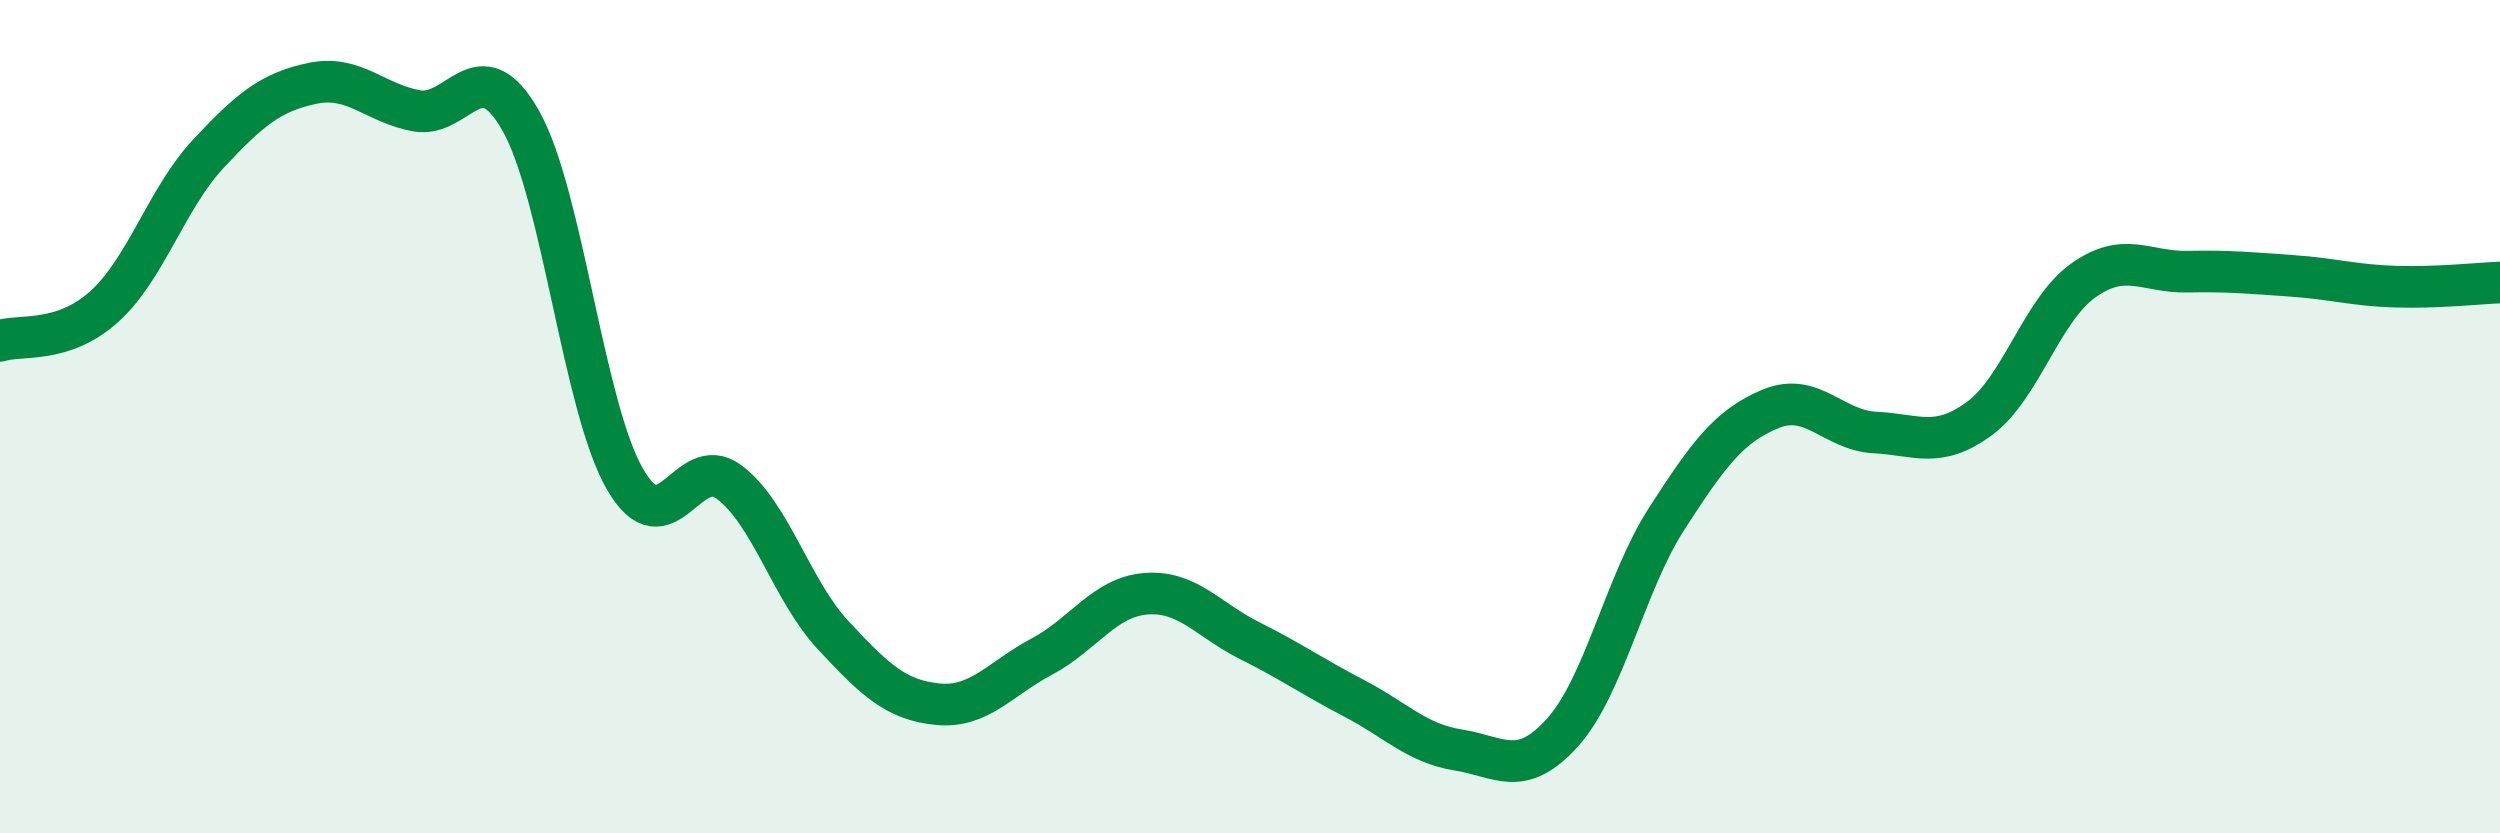 
    <svg width="60" height="20" viewBox="0 0 60 20" xmlns="http://www.w3.org/2000/svg">
      <path
        d="M 0,8.18 C 0.5,8.02 1.5,8.26 2.5,7.36 C 3.5,6.46 4,4.76 5,3.69 C 6,2.62 6.5,2.21 7.5,2 C 8.5,1.79 9,2.48 10,2.66 C 11,2.84 11.5,1.13 12.5,2.9 C 13.5,4.67 14,9.77 15,11.5 C 16,13.23 16.5,10.82 17.5,11.57 C 18.5,12.32 19,14.18 20,15.25 C 21,16.32 21.5,16.8 22.5,16.9 C 23.5,17 24,16.29 25,15.76 C 26,15.23 26.5,14.33 27.5,14.25 C 28.5,14.17 29,14.88 30,15.38 C 31,15.88 31.5,16.24 32.5,16.76 C 33.5,17.28 34,17.84 35,18 C 36,18.16 36.5,18.69 37.5,17.58 C 38.5,16.47 39,14 40,12.45 C 41,10.9 41.5,10.22 42.5,9.81 C 43.5,9.4 44,10.33 45,10.38 C 46,10.43 46.5,10.78 47.5,10.05 C 48.5,9.32 49,7.44 50,6.73 C 51,6.02 51.5,6.54 52.5,6.52 C 53.5,6.5 54,6.55 55,6.62 C 56,6.69 56.5,6.85 57.5,6.88 C 58.5,6.91 59.5,6.8 60,6.78L60 20L0 20Z"
        fill="#008740"
        opacity="0.1"
        stroke-linecap="round"
        stroke-linejoin="round"
      />
      <path
        d="M 0,8.18 C 0.5,8.02 1.5,8.26 2.5,7.36 C 3.5,6.46 4,4.76 5,3.69 C 6,2.62 6.5,2.21 7.5,2 C 8.5,1.79 9,2.48 10,2.66 C 11,2.84 11.5,1.13 12.5,2.9 C 13.5,4.67 14,9.77 15,11.5 C 16,13.23 16.5,10.82 17.5,11.57 C 18.5,12.32 19,14.18 20,15.25 C 21,16.32 21.5,16.8 22.5,16.9 C 23.5,17 24,16.29 25,15.76 C 26,15.23 26.5,14.33 27.5,14.25 C 28.5,14.17 29,14.88 30,15.38 C 31,15.88 31.5,16.24 32.5,16.76 C 33.5,17.28 34,17.84 35,18 C 36,18.16 36.5,18.69 37.5,17.58 C 38.5,16.47 39,14 40,12.45 C 41,10.9 41.5,10.22 42.5,9.81 C 43.5,9.4 44,10.33 45,10.38 C 46,10.43 46.5,10.78 47.5,10.05 C 48.5,9.32 49,7.44 50,6.73 C 51,6.02 51.5,6.54 52.5,6.52 C 53.5,6.5 54,6.55 55,6.62 C 56,6.69 56.5,6.85 57.5,6.88 C 58.5,6.91 59.5,6.8 60,6.78"
        stroke="#008740"
        stroke-width="1"
        fill="none"
        stroke-linecap="round"
        stroke-linejoin="round"
      />
    </svg>
  